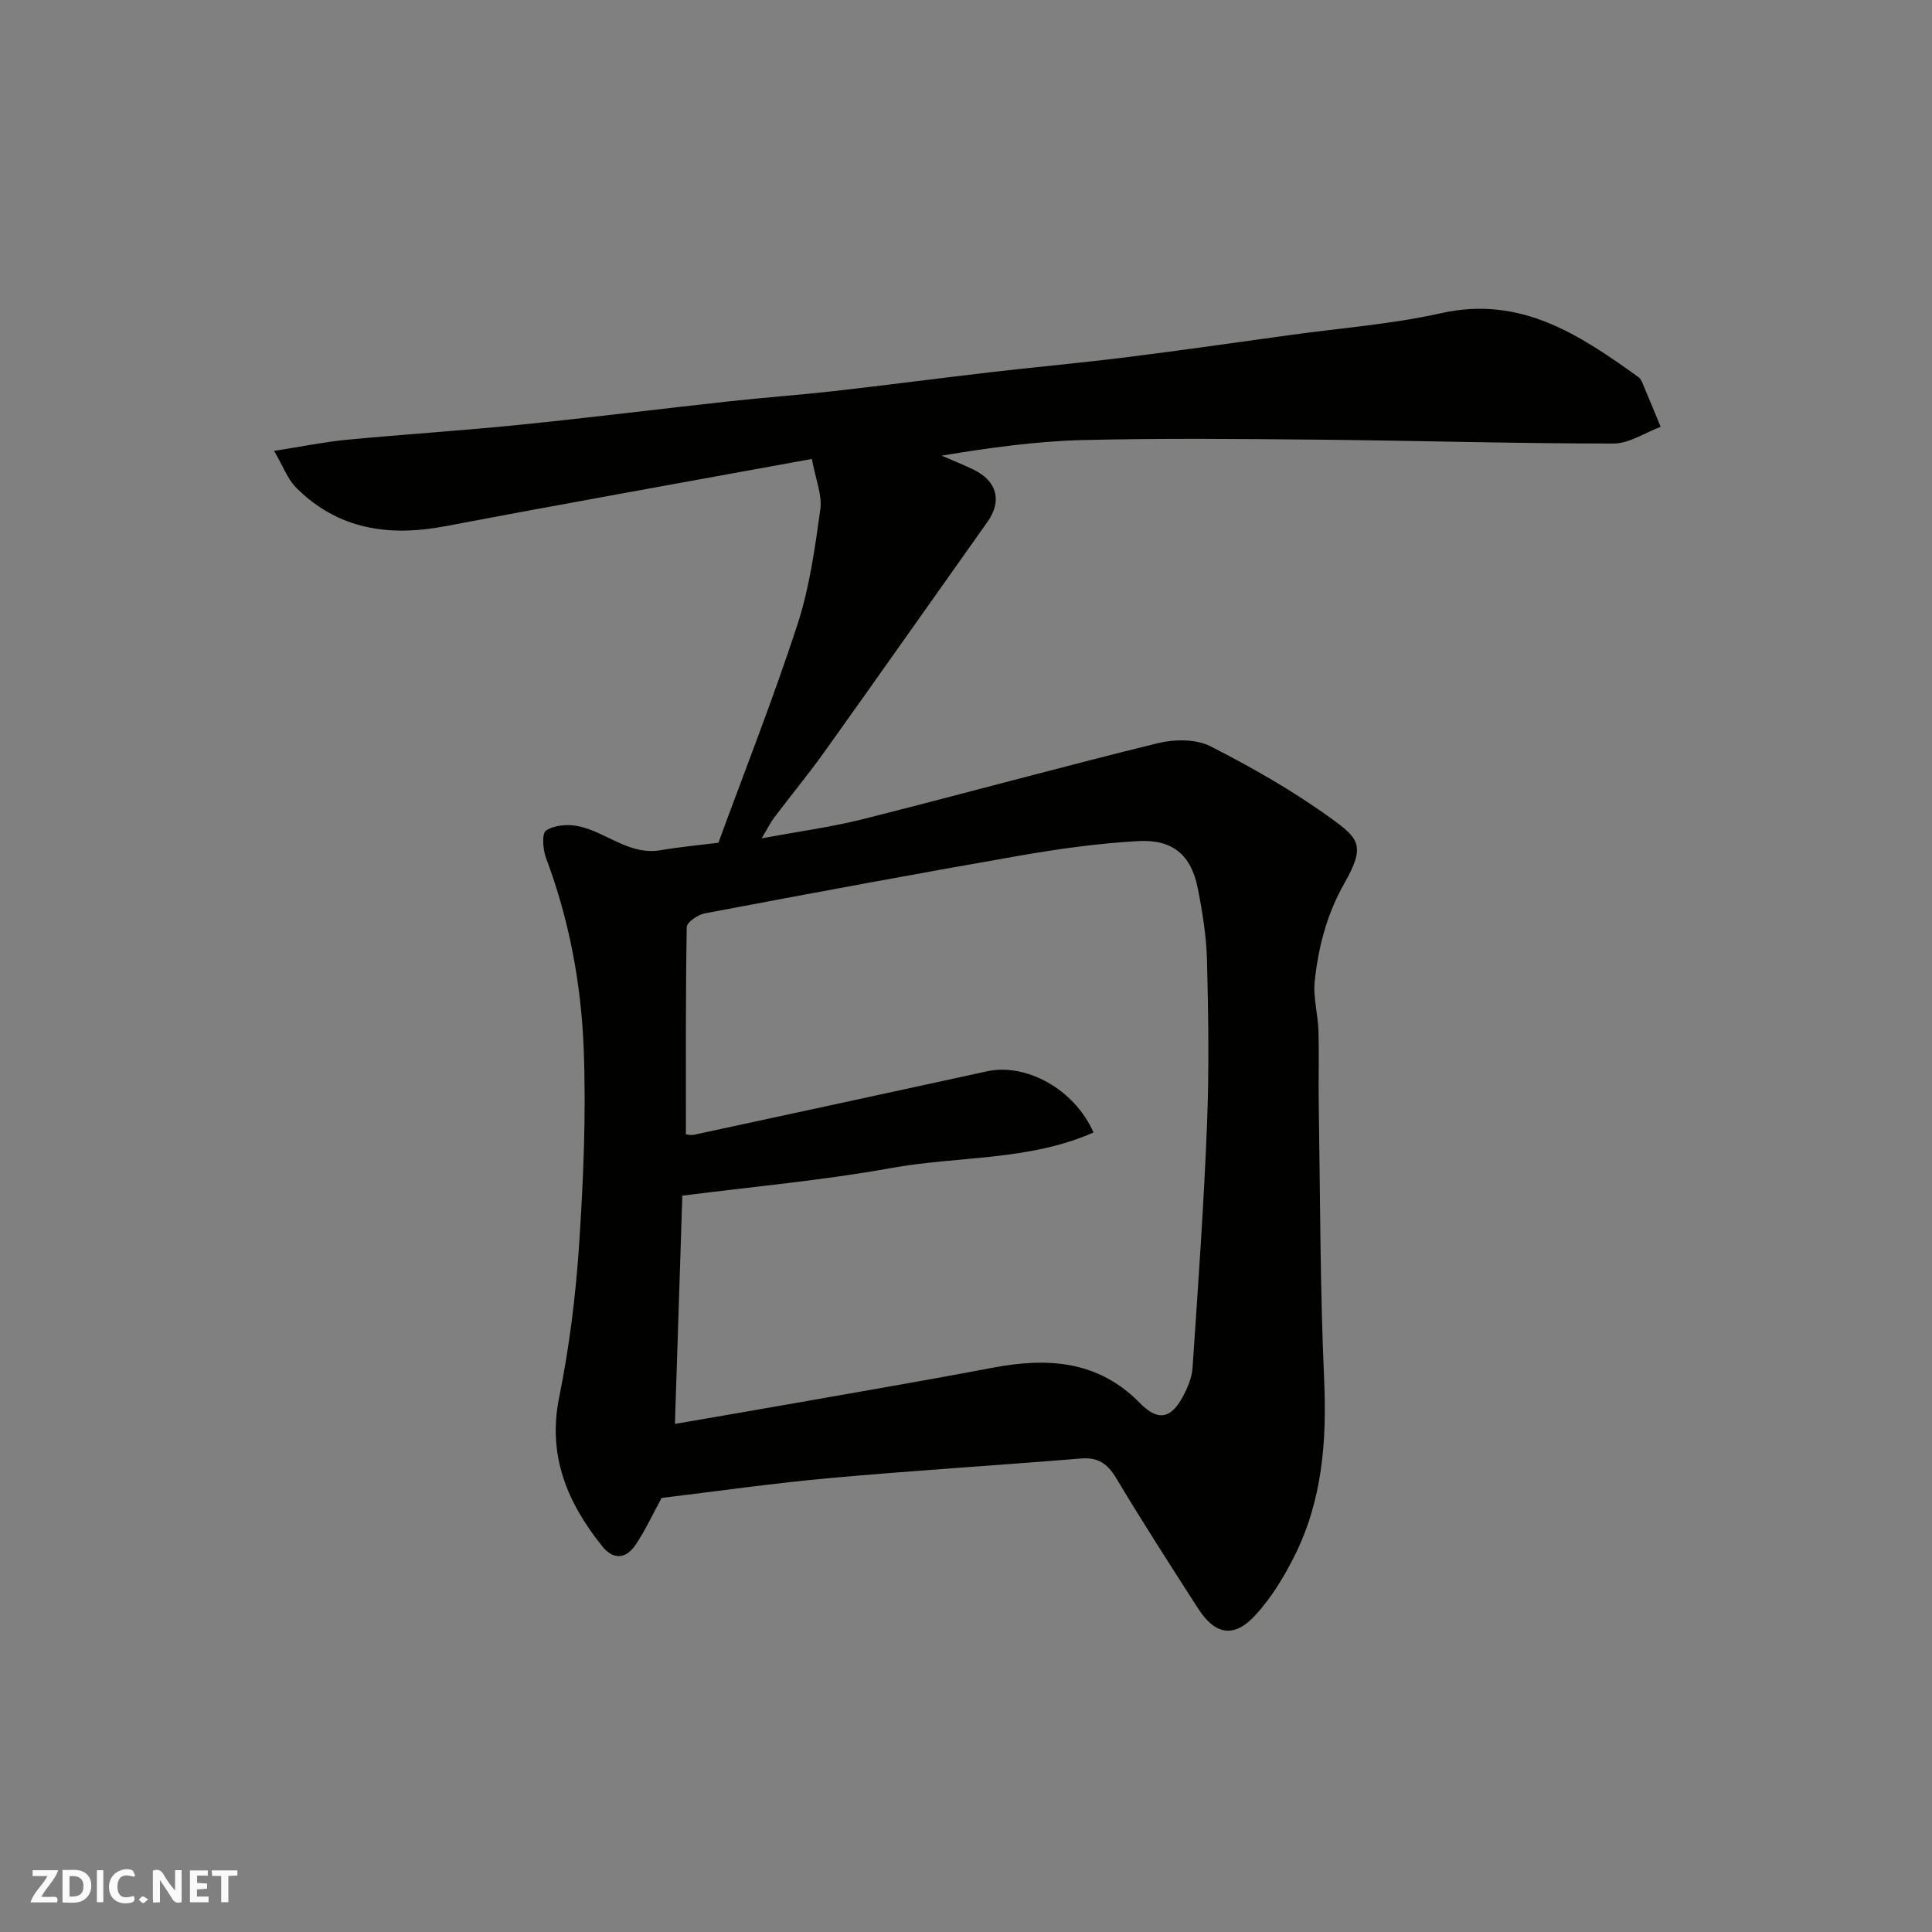 <svg enable-background="new 0 0 400 400" viewBox="0 0 400 400" xmlns="http://www.w3.org/2000/svg"><rect x="0" y="0" width="400" height="400" fill="#808080" stroke="none"/><g fill="#fafafb"><path d="m37.59 393.81c-.92.31-1.52.05-2-.78-.7-1.2-1.52-2.34-2.47-3.78v4.59c-.55.03-.95.05-1.41.07-.03-.37-.06-.64-.06-.91 0-1.91 0-3.81 0-5.7 1.13-.41 1.77-.03 2.29.91.62 1.11 1.38 2.14 2.31 3.19v-4.2h1.35v6.61z"/><path d="m12.94 393.88v-6.75c1.9.19 3.93-.54 5.37 1.29.8 1.01.78 2.88.03 3.97-1.37 1.97-3.4 1.51-5.4 1.49m1.45-1.22c2.04.12 2.92-.58 2.89-2.21-.03-1.51-.98-2.19-2.89-2z"/><path d="m11.81 393.87h-5.49c.68-2.18 2.47-3.48 3.51-5.45h-3.08v-1.21h5.29c-.71 2.13-2.44 3.48-3.47 5.51.86 0 1.63.04 2.39-.01.79-.05 1.14.21.85 1.16"/><path d="m39.33 393.86v-6.61h3.7v1.07h-2.22v1.52c.68.04 1.34.09 2.07.13v1.07c-.72.05-1.38.09-2.1.14v1.48h2.4v1.19h-3.85z"/><path d="m27.71 388.56c-1.15-.3-2.46-.61-3.1.64-.37.73-.41 1.93-.06 2.67.63 1.35 1.99.93 3.17.68.35.94-.01 1.32-.93 1.46-1.62.25-3.05-.27-3.76-1.48-.73-1.24-.6-3.03.31-4.17.88-1.11 2.71-1.7 4-1.16.32.13.44.74.65 1.12-.1.08-.19.16-.28.24"/><path d="m49.15 387.24v1.07c-.59.02-1.17.05-1.87.08v5.44h-1.48v-5.44h-1.85c-.05-.4-.08-.73-.13-1.15z"/><path d="m20.06 387.21h1.33v6.62h-1.33z"/><path d="m30.68 393.25c-.49.38-.8.79-1.05.76-.32-.05-.6-.45-.9-.7.26-.24.51-.64.8-.67.29-.04.62.3 1.15.61"/></g><path d="m148.74 174.48c5.45-14.87 11.36-29.85 16.35-45.13 2.51-7.67 3.63-15.85 4.75-23.89.41-2.99-.98-6.23-1.75-10.44-25.88 4.73-50.89 9.18-75.85 13.92-11.68 2.22-22.23.71-30.9-7.95-1.82-1.82-2.76-4.52-4.59-7.64 5.97-.93 10.44-1.86 14.95-2.29 11.95-1.14 23.94-1.9 35.89-3.11 14.52-1.47 29-3.29 43.5-4.87 7.19-.79 14.41-1.3 21.59-2.11 10.74-1.21 21.46-2.63 32.19-3.88 9.45-1.1 18.94-1.95 28.38-3.13 11.36-1.42 22.7-3.06 34.04-4.62 10.37-1.43 20.89-2.22 31.07-4.5 16.5-3.69 28.68 4.48 40.88 13.25.36.26.61.73.79 1.16 1.28 3.03 2.53 6.08 3.79 9.12-3.25 1.21-6.5 3.46-9.75 3.46-20.26 0-40.53-.6-60.79-.8-16.37-.16-32.74-.32-49.1.08-9.63.24-19.24 1.58-29.23 3.22 2.2.96 4.44 1.86 6.61 2.9 4.89 2.37 5.94 6.52 2.89 10.81-11.24 15.84-22.41 31.73-33.7 47.54-3.33 4.66-6.98 9.09-10.44 13.66-.77 1.01-1.33 2.18-2.62 4.33 7.74-1.44 14.5-2.34 21.07-4 20.34-5.13 40.57-10.69 60.94-15.7 3.43-.84 7.91-.89 10.91.64 8.7 4.43 17.27 9.32 25.15 15.05 5.59 4.06 6.97 5.59 2.62 13.24-3.69 6.48-5.41 13.22-6.18 20.31-.37 3.36.67 6.85.77 10.29.15 4.99-.02 10 .06 15 .3 19.1.28 38.21 1.12 57.29.56 12.76-.39 25.06-6.19 36.56-2.18 4.32-4.79 8.61-8.04 12.15-4.4 4.81-8.34 4.12-11.88-1.4-5.73-8.92-11.48-17.83-16.92-26.93-1.81-3.04-3.77-4.39-7.33-4.1-17.39 1.42-34.82 2.5-52.19 4.07-11.58 1.05-23.11 2.71-34.62 4.09-1.78 3.26-3.33 6.64-5.38 9.69-1.94 2.89-4.56 3.27-6.93.3-7.22-9.03-11.35-18.72-8.9-30.82 2.1-10.4 3.43-21.02 4.13-31.61.89-13.56 1.48-27.22.94-40.78-.54-13.36-3.02-26.57-7.78-39.24-.66-1.76-.92-5.1-.01-5.71 1.68-1.13 4.46-1.35 6.58-.93 5.85 1.16 10.59 6.14 17.2 4.99 3.68-.64 7.45-.98 11.91-1.54zm-9 120.32c5.62-.97 10.92-1.86 16.21-2.79 16.54-2.92 33.09-5.72 49.59-8.84 11.35-2.15 21.81-1.52 30.46 7.31 3.68 3.75 6.36 3.36 8.88-1.29.99-1.83 1.88-3.93 2.02-5.95 1.14-16.78 2.33-33.57 3-50.38.45-11.31.28-22.65 0-33.97-.13-5.03-.94-10.09-1.93-15.04-1.36-6.82-5.18-10.12-12.33-9.71-8.15.46-16.29 1.58-24.34 2.98-21.84 3.81-43.63 7.87-65.41 11.99-1.42.27-3.69 1.84-3.71 2.83-.24 14.22-.17 28.45-.17 42.92.18.01 1.01.23 1.77.06 20.21-4.35 40.41-8.72 60.6-13.12 7.97-1.74 18.04 3.61 22.02 12.67-13.42 5.92-28.05 4.85-41.9 7.36-14.19 2.57-28.62 3.85-43.23 5.72-.48 14.86-1 30.88-1.53 47.25z" fill="#010100"/></svg>
